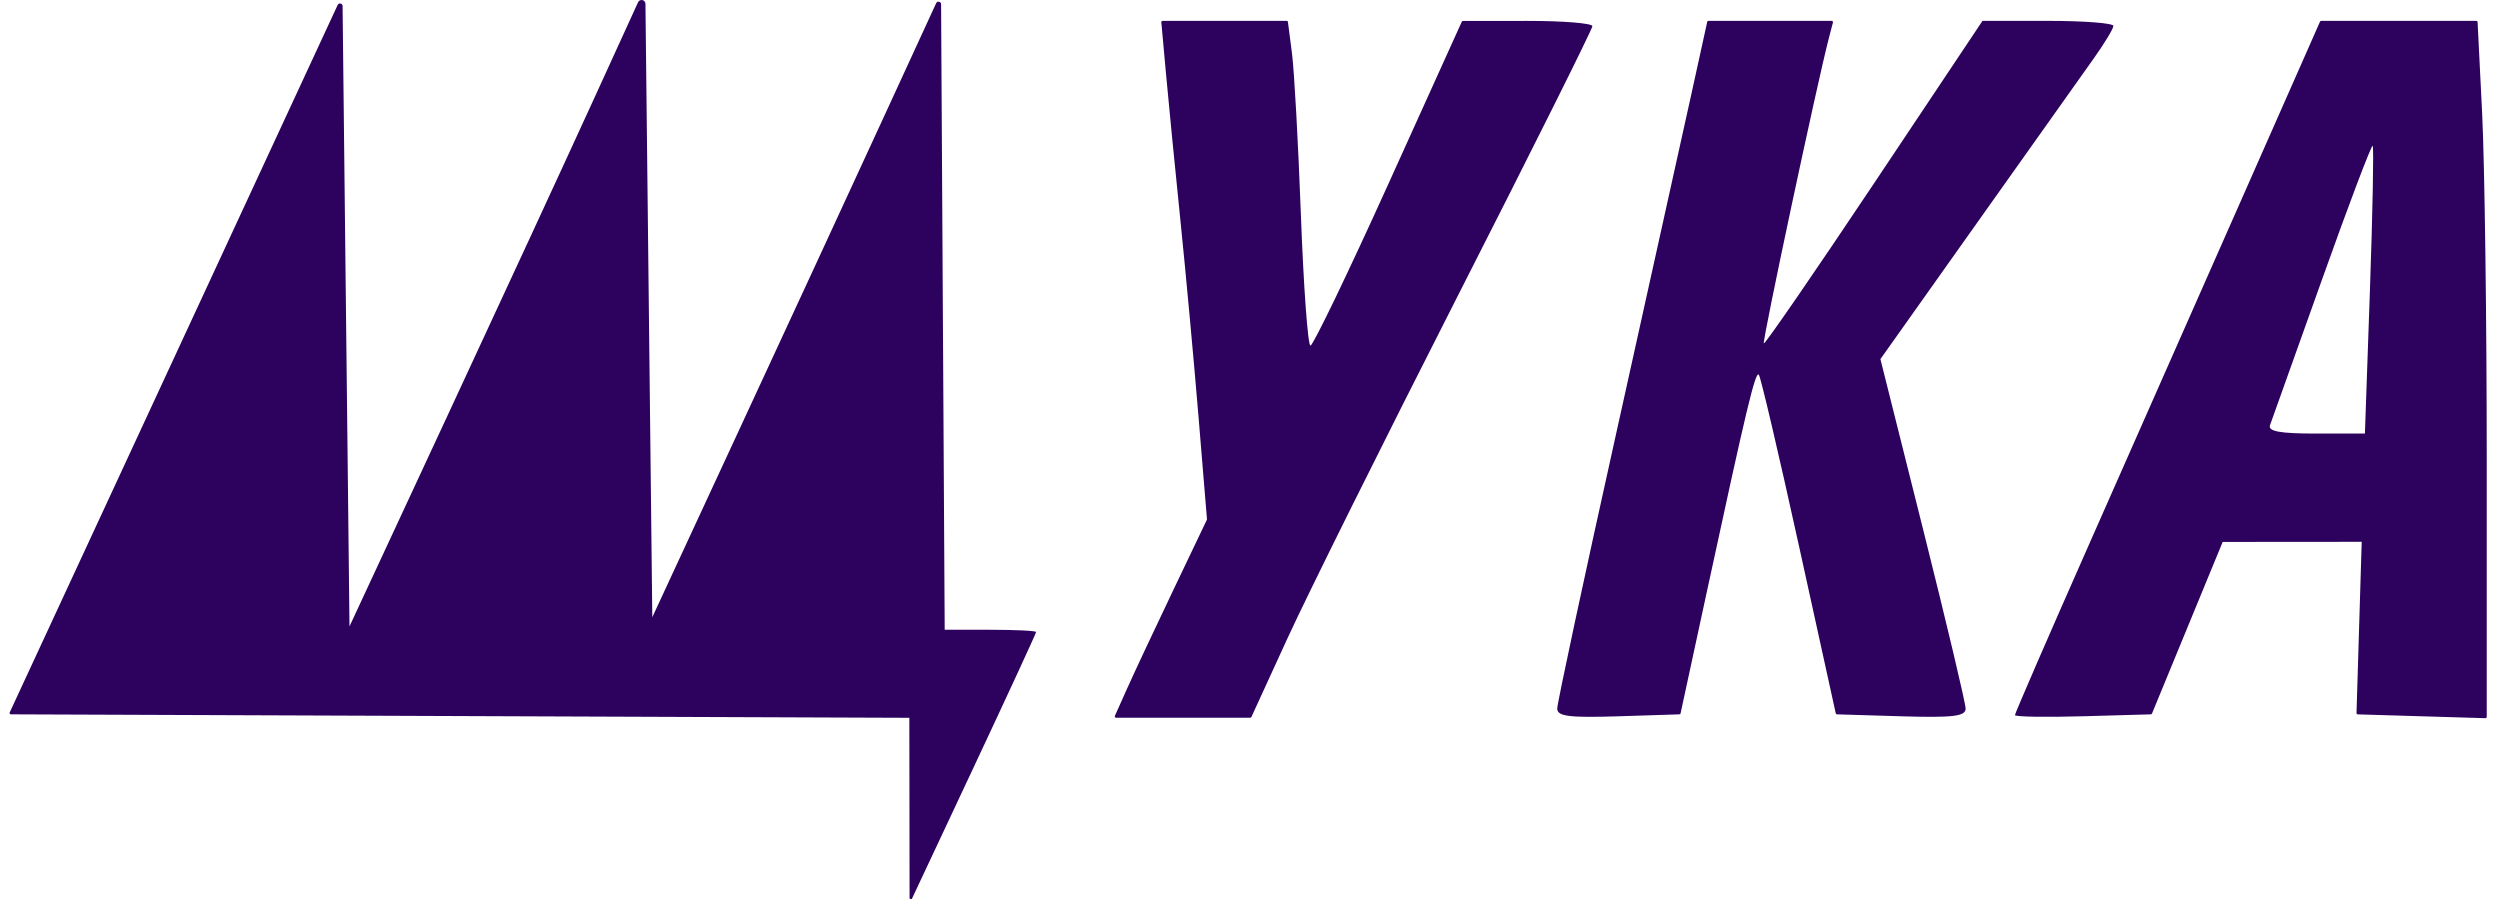 <?xml version="1.0" encoding="UTF-8"?> <svg xmlns="http://www.w3.org/2000/svg" width="139" height="50" viewBox="0 0 139 50" fill="none"><path fill-rule="evenodd" clip-rule="evenodd" d="M33.077 5.377C31.538 8.747 27.838 16.752 24.855 23.166L19.432 34.827L19.236 17.264L19.048 0.335C19.046 0.182 18.838 0.138 18.774 0.277L9.766 19.709L0.538 39.615C0.516 39.663 0.551 39.717 0.603 39.717L25.525 39.813L50.559 39.91L50.566 45.08L50.572 49.928C50.572 50.005 50.676 50.028 50.709 49.959L54.09 42.758C56.024 38.638 57.607 35.21 57.607 35.141C57.607 35.071 56.463 35.015 55.066 35.015H52.525L52.423 17.302L52.325 0.235C52.324 0.082 52.115 0.037 52.051 0.176L49.147 6.487C47.401 10.281 43.79 18.095 41.12 23.851L36.268 34.317L36.072 16.783L35.887 0.213C35.885 -0.017 35.572 -0.083 35.476 0.126L33.077 5.377ZM64.827 4.075C64.972 5.679 65.334 9.36 65.631 12.257C65.928 15.153 66.382 20.079 66.64 23.203L67.109 28.883L65.241 32.795C64.213 34.947 63.05 37.427 62.657 38.306L61.987 39.804C61.965 39.851 62 39.905 62.052 39.905H65.75H69.513C69.541 39.905 69.567 39.888 69.579 39.863L71.586 35.485C72.701 33.054 76.971 24.468 81.075 16.406C85.18 8.344 88.538 1.615 88.538 1.454C88.538 1.292 86.908 1.161 84.916 1.162L81.341 1.164C81.313 1.164 81.287 1.18 81.276 1.206L77.21 10.19C74.963 15.154 73.007 19.216 72.862 19.216C72.718 19.216 72.479 15.957 72.331 11.975C72.184 7.992 71.96 3.93 71.832 2.947L71.609 1.223C71.605 1.187 71.574 1.16 71.538 1.16H68.082H64.641C64.599 1.16 64.566 1.196 64.57 1.238L64.827 4.075ZM94.046 5.204C93.558 7.428 91.678 15.911 89.87 24.054C88.06 32.197 86.581 39.102 86.581 39.397C86.581 39.83 87.246 39.913 90.004 39.825L93.371 39.718C93.404 39.717 93.433 39.694 93.44 39.662L94.891 32.946C97.115 22.649 97.595 20.644 97.789 20.831C97.888 20.926 98.893 25.214 100.024 30.36L102.068 39.662C102.075 39.694 102.103 39.717 102.136 39.718L105.685 39.825C108.588 39.912 109.289 39.829 109.289 39.4C109.289 39.107 108.223 34.614 106.92 29.416L104.551 19.966L109.953 12.35C112.924 8.161 115.837 4.056 116.426 3.229C117.015 2.401 117.501 1.597 117.505 1.442C117.509 1.287 115.873 1.16 113.869 1.16H110.227L104.204 10.181C100.891 15.142 98.13 19.153 98.069 19.093C97.969 18.998 101.038 4.596 101.687 2.111L101.911 1.25C101.924 1.204 101.889 1.16 101.843 1.16H98.434H94.991C94.957 1.16 94.928 1.183 94.921 1.216L94.046 5.204ZM124.568 11.222C122.123 16.756 118.303 25.403 116.077 30.436C113.851 35.47 112.03 39.665 112.03 39.76C112.03 39.855 113.741 39.884 115.832 39.824L119.586 39.718C119.615 39.717 119.64 39.7 119.651 39.673L121.607 34.924L123.581 30.131L127.445 30.128L131.311 30.125L131.165 34.921L131.022 39.645C131.02 39.684 131.052 39.718 131.091 39.719L134.641 39.825L138.189 39.931C138.229 39.932 138.263 39.899 138.263 39.859V25.684C138.263 17.847 138.147 9.123 138.007 6.298L137.754 1.228C137.752 1.19 137.72 1.16 137.682 1.16H133.381H129.059C129.03 1.16 129.005 1.177 128.993 1.203L124.568 11.222ZM129.092 15.577C127.604 19.751 126.309 23.377 126.214 23.636C126.087 23.983 126.756 24.106 128.766 24.106H131.489L131.767 16.166C131.92 11.8 131.989 8.173 131.921 8.107C131.853 8.042 130.579 11.403 129.092 15.577Z" fill="#2D025F"></path></svg> 